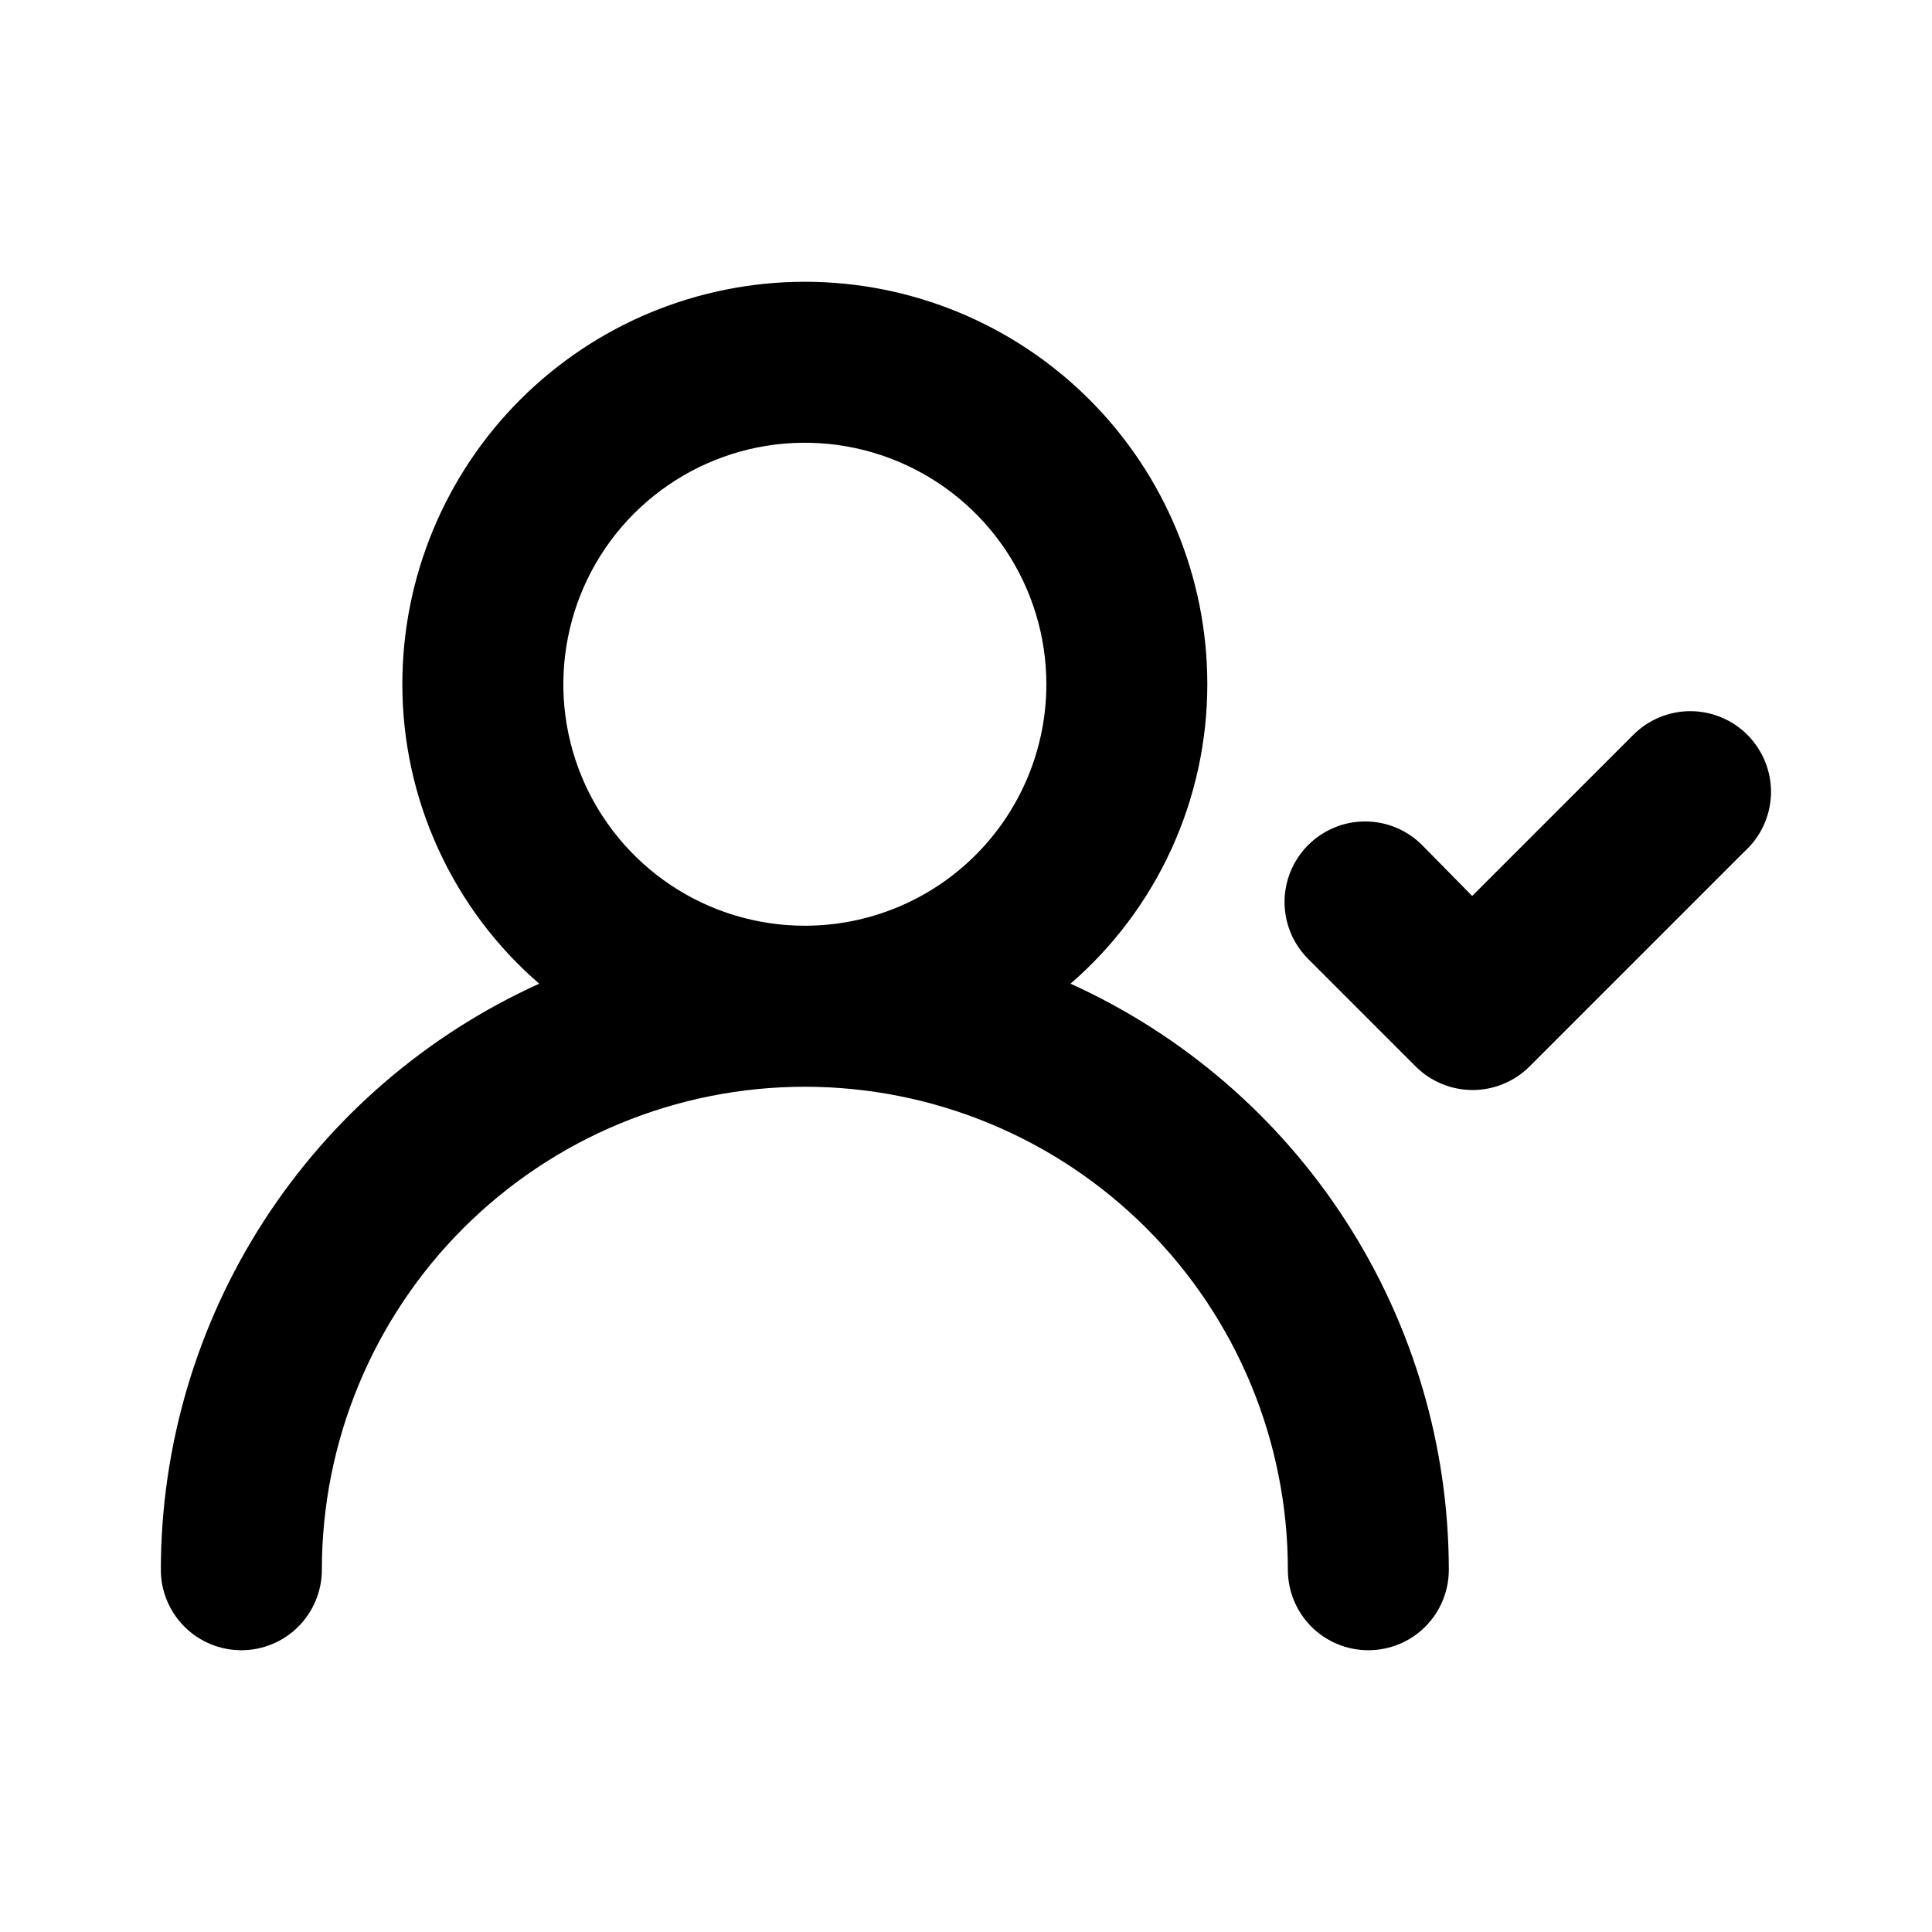 <svg width="32" height="32" viewBox="0 0 32 32" fill="none" xmlns="http://www.w3.org/2000/svg">
<path d="M17.731 16.293C18.442 15.678 19.013 14.916 19.404 14.06C19.795 13.204 19.997 12.274 19.997 11.333C19.997 9.565 19.295 7.87 18.045 6.619C16.794 5.369 15.099 4.667 13.331 4.667C11.563 4.667 9.867 5.369 8.617 6.619C7.366 7.87 6.664 9.565 6.664 11.333C6.664 12.274 6.866 13.204 7.258 14.06C7.649 14.916 8.219 15.678 8.931 16.293C7.064 17.139 5.481 18.503 4.369 20.225C3.258 21.946 2.666 23.951 2.664 26C2.664 26.354 2.805 26.693 3.055 26.943C3.305 27.193 3.644 27.333 3.997 27.333C4.351 27.333 4.69 27.193 4.94 26.943C5.19 26.693 5.331 26.354 5.331 26C5.331 23.878 6.174 21.843 7.674 20.343C9.174 18.843 11.209 18 13.331 18C15.453 18 17.487 18.843 18.988 20.343C20.488 21.843 21.331 23.878 21.331 26C21.331 26.354 21.471 26.693 21.721 26.943C21.971 27.193 22.31 27.333 22.664 27.333C23.018 27.333 23.357 27.193 23.607 26.943C23.857 26.693 23.997 26.354 23.997 26C23.995 23.951 23.403 21.946 22.292 20.225C21.181 18.503 19.597 17.139 17.731 16.293ZM13.331 15.333C12.54 15.333 11.766 15.099 11.108 14.659C10.451 14.22 9.938 13.595 9.635 12.864C9.332 12.133 9.253 11.329 9.408 10.553C9.562 9.777 9.943 9.064 10.502 8.505C11.062 7.946 11.774 7.565 12.55 7.41C13.326 7.256 14.131 7.335 14.861 7.638C15.592 7.941 16.217 8.453 16.657 9.111C17.096 9.769 17.331 10.542 17.331 11.333C17.331 12.394 16.909 13.412 16.159 14.162C15.409 14.912 14.392 15.333 13.331 15.333ZM28.944 12.173C28.82 12.048 28.673 11.949 28.51 11.882C28.348 11.814 28.173 11.779 27.997 11.779C27.821 11.779 27.647 11.814 27.485 11.882C27.322 11.949 27.175 12.048 27.051 12.173L24.384 14.84L23.557 14C23.433 13.875 23.286 13.776 23.123 13.708C22.961 13.64 22.787 13.606 22.611 13.606C22.435 13.606 22.26 13.64 22.098 13.708C21.936 13.776 21.788 13.875 21.664 14C21.416 14.25 21.276 14.588 21.276 14.94C21.276 15.292 21.416 15.63 21.664 15.88L23.451 17.667C23.701 17.915 24.038 18.054 24.391 18.054C24.743 18.054 25.081 17.915 25.331 17.667L28.891 14.107C29.025 13.986 29.134 13.839 29.21 13.675C29.286 13.51 29.328 13.332 29.333 13.152C29.338 12.971 29.306 12.791 29.239 12.623C29.172 12.454 29.072 12.302 28.944 12.173Z" fill="black"/>
</svg>
